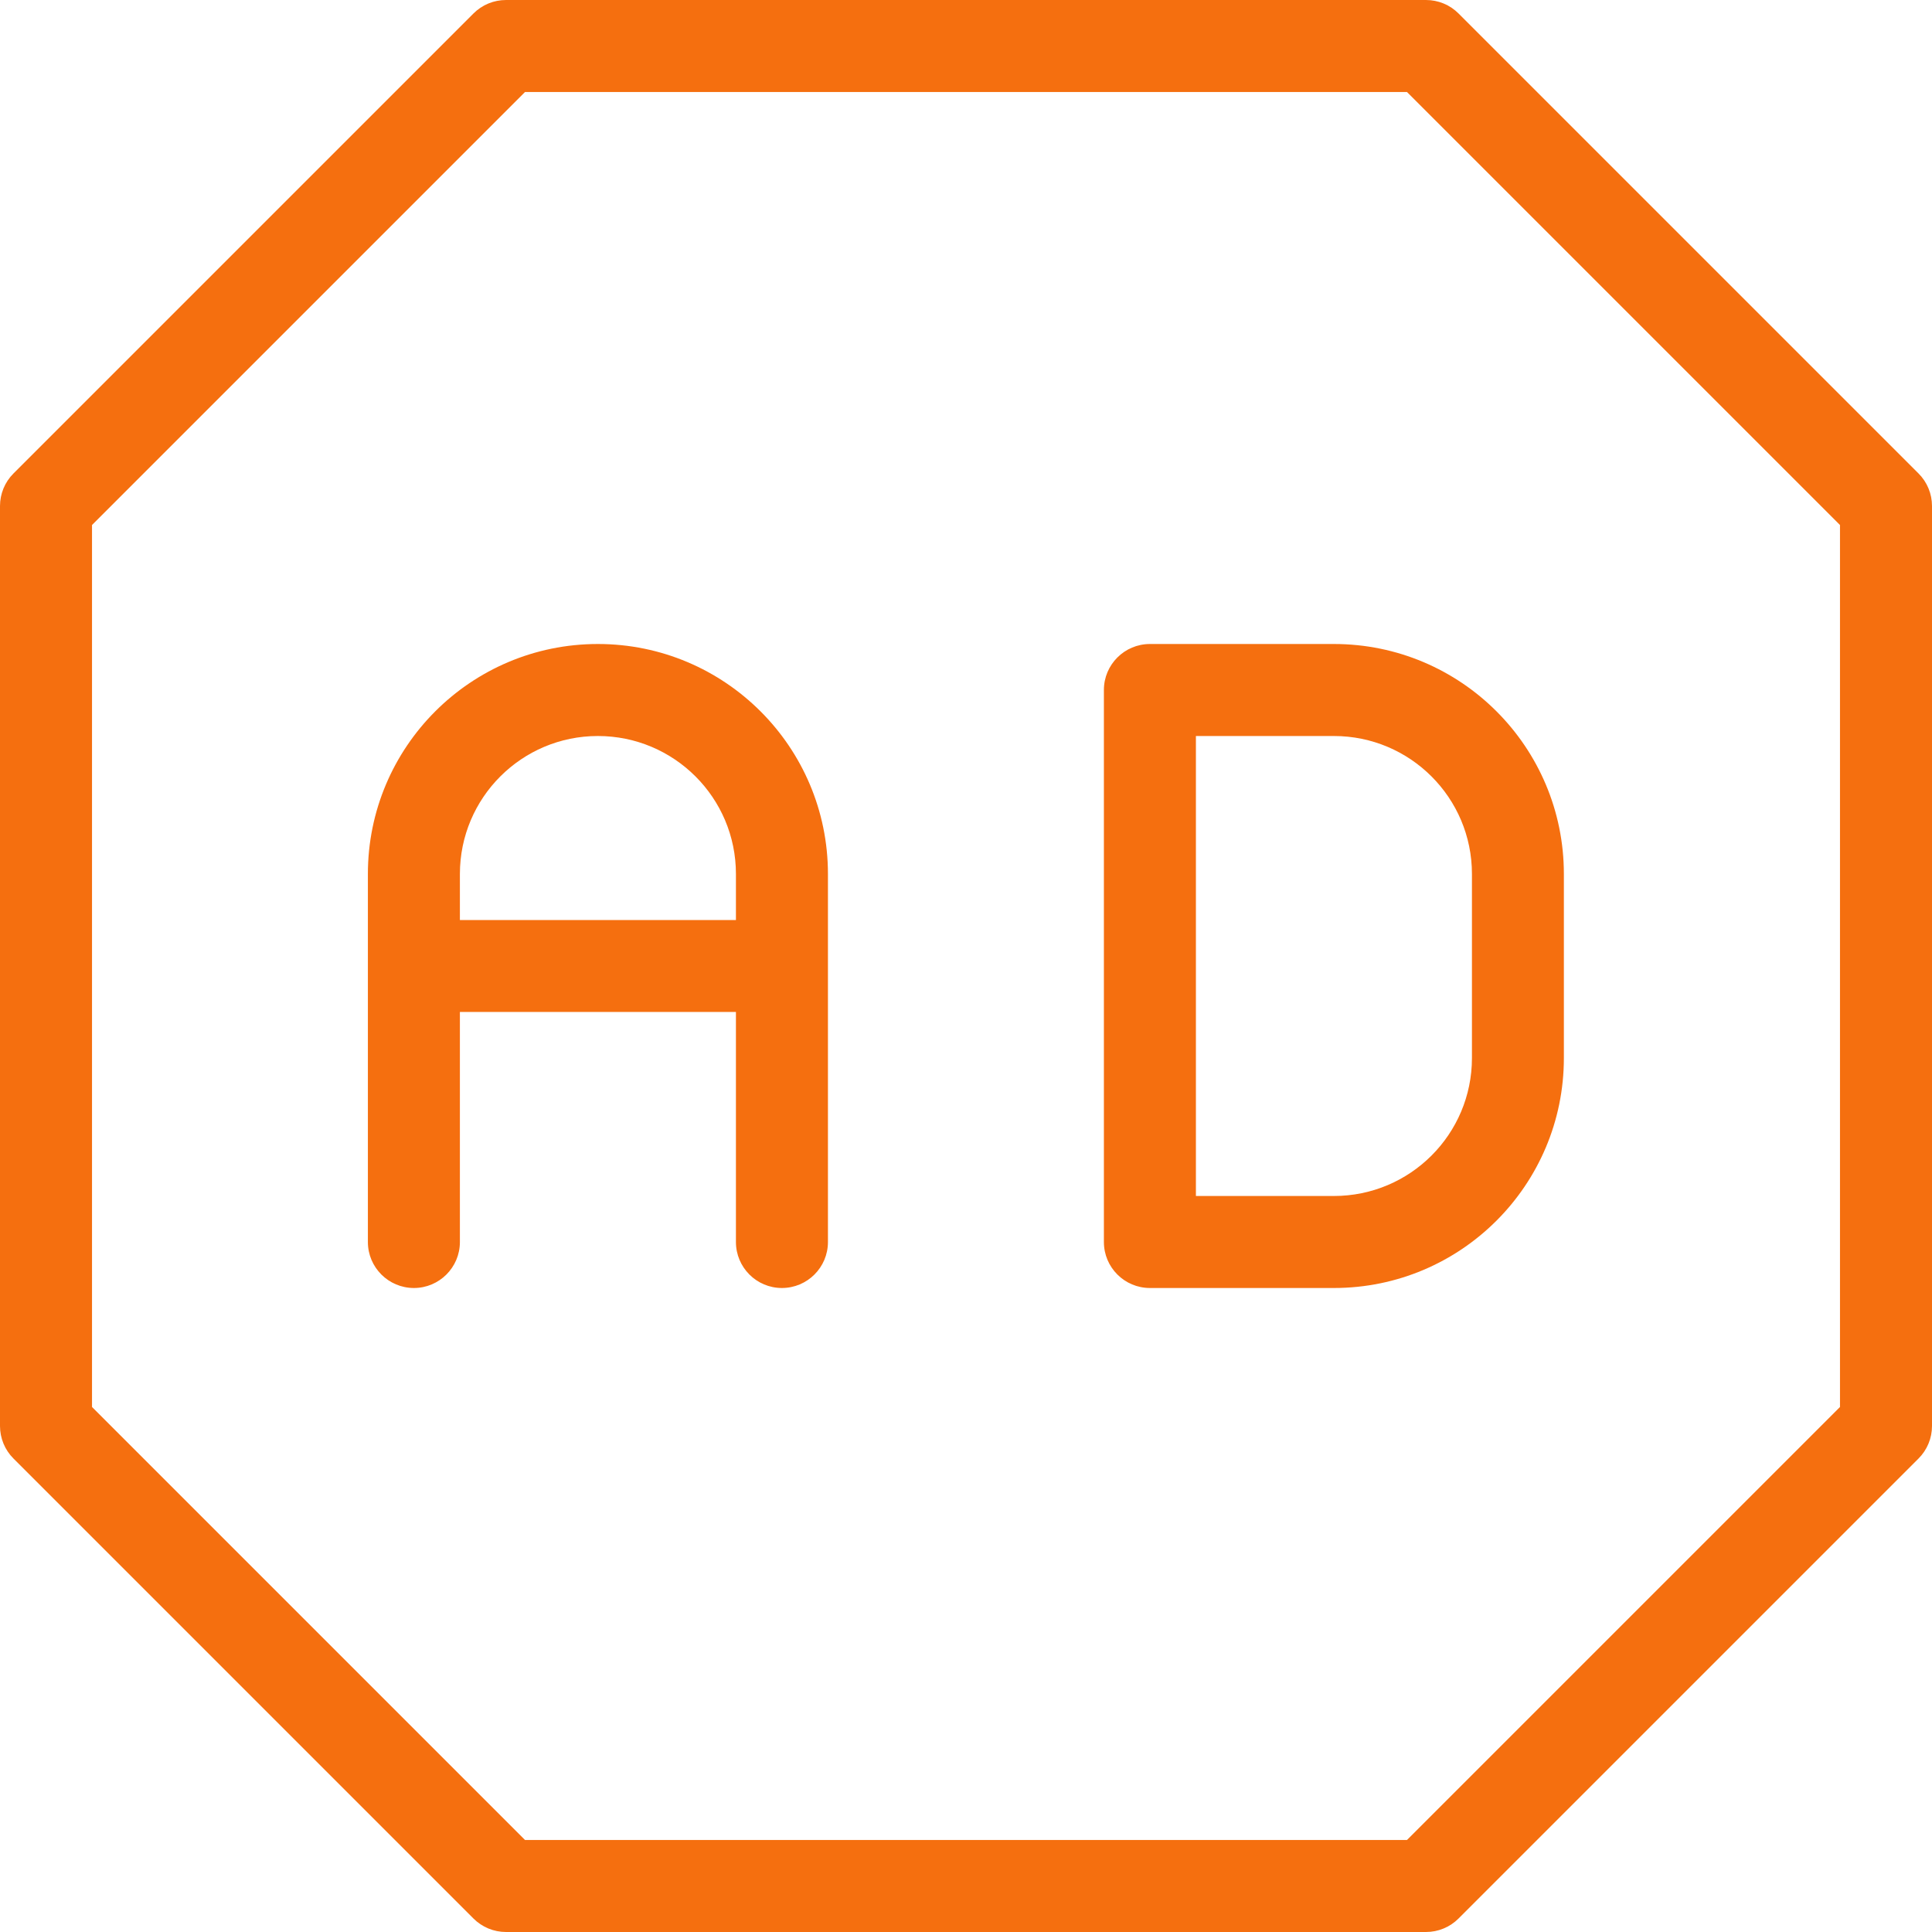 <svg width="24" height="24" viewBox="0 0 24 24" fill="none" xmlns="http://www.w3.org/2000/svg">
<g clip-path="url(#clip0_4026_37378)">
<path fill-rule="evenodd" clip-rule="evenodd" d="M5.882 0.167C5.989 0.06 6.134 0 6.286 0H17.714C17.866 0 18.011 0.06 18.118 0.167L23.833 5.882C23.94 5.989 24 6.134 24 6.286V17.714C24 17.866 23.94 18.011 23.833 18.118L18.118 23.833C18.011 23.94 17.866 24 17.714 24H6.286C6.134 24 5.989 23.94 5.882 23.833L0.167 18.118C0.06 18.011 0 17.866 0 17.714V6.286C0 6.134 0.06 5.989 0.167 5.882L5.882 0.167ZM6.522 1.143L1.143 6.522V17.478L6.522 22.857H17.478L22.857 17.478V6.522L17.478 1.143H6.522Z" fill="#F56F0F"/>
<path fill-rule="evenodd" clip-rule="evenodd" d="M4.57 10.857C4.57 9.279 5.849 8 7.427 8C9.005 8 10.285 9.279 10.285 10.857V15.429C10.285 15.744 10.029 16 9.713 16C9.398 16 9.142 15.744 9.142 15.429V12.571H5.713V15.429C5.713 15.744 5.457 16 5.142 16C4.826 16 4.57 15.744 4.57 15.429V10.857ZM5.713 11.429H9.142V10.857C9.142 9.91 8.374 9.143 7.427 9.143C6.481 9.143 5.713 9.91 5.713 10.857V11.429ZM13.713 8.571C13.713 8.256 13.969 8 14.285 8H16.57C18.148 8 19.427 9.279 19.427 10.857V13.143C19.427 14.721 18.148 16 16.57 16H14.285C13.969 16 13.713 15.744 13.713 15.429V8.571ZM14.856 9.143V14.857H16.57C17.517 14.857 18.285 14.09 18.285 13.143V10.857C18.285 9.91 17.517 9.143 16.57 9.143H14.856Z" fill="#F56F0F"/>
</g>
<defs>
<clipPath id="clip0_4026_37378">
<rect width="24" height="24" fill="white"/>
</clipPath>
</defs>
</svg>
